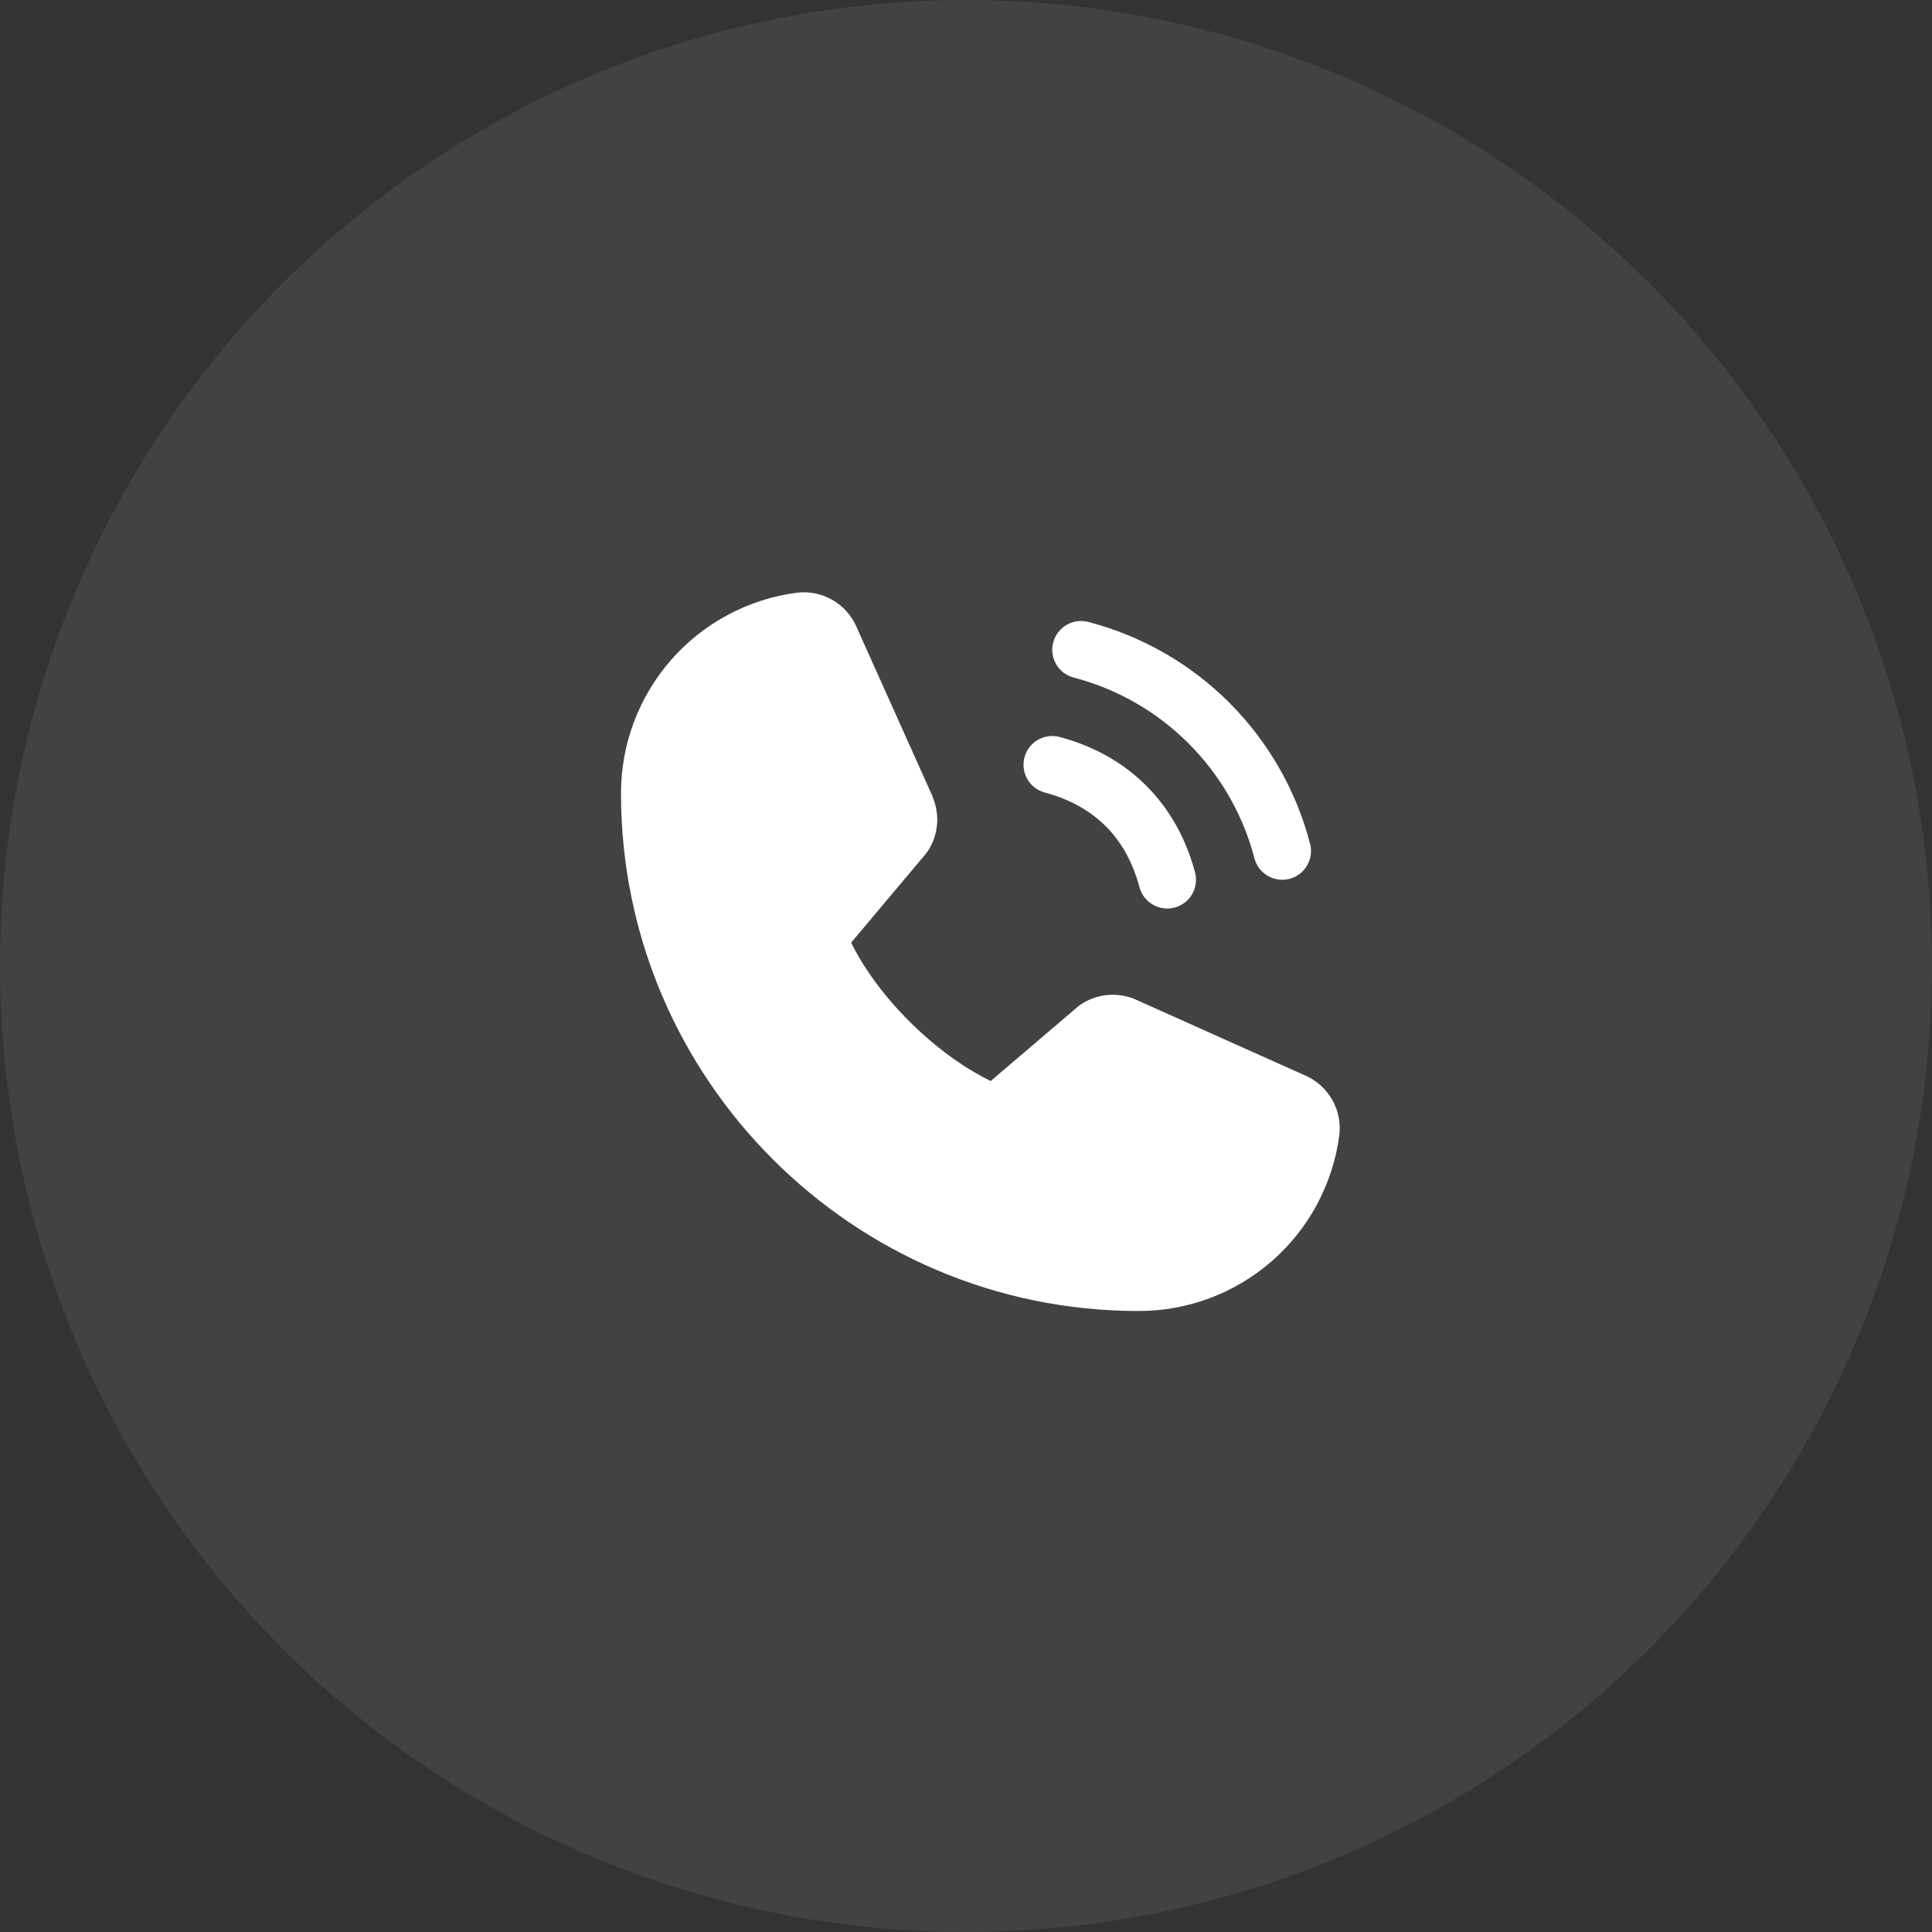 <?xml version="1.0" encoding="UTF-8"?> <svg xmlns="http://www.w3.org/2000/svg" width="42" height="42" viewBox="0 0 42 42" fill="none"><rect x="0" y="0" width="42" height="42" fill="#333333" stroke="none"/> <circle cx="21" cy="21" r="21" fill="#818181" fill-opacity="0.2"></circle> <path d="M22.896 13.964C22.917 13.884 22.954 13.81 23.004 13.745C23.054 13.68 23.116 13.625 23.187 13.584C23.258 13.543 23.337 13.516 23.418 13.505C23.5 13.495 23.582 13.5 23.662 13.521C24.82 13.824 25.878 14.429 26.724 15.276C27.571 16.123 28.177 17.18 28.479 18.339C28.5 18.418 28.506 18.501 28.495 18.582C28.484 18.663 28.457 18.742 28.416 18.813C28.375 18.884 28.321 18.947 28.256 18.996C28.19 19.046 28.116 19.083 28.037 19.104C27.984 19.118 27.93 19.125 27.875 19.125C27.737 19.125 27.604 19.08 27.494 18.996C27.385 18.913 27.307 18.795 27.271 18.662C27.025 17.716 26.53 16.853 25.839 16.162C25.148 15.47 24.285 14.976 23.339 14.729C23.26 14.708 23.185 14.671 23.12 14.622C23.055 14.572 23 14.509 22.959 14.438C22.918 14.367 22.891 14.289 22.88 14.207C22.869 14.126 22.875 14.043 22.896 13.964ZM22.714 17.229C23.791 17.517 24.484 18.21 24.771 19.287C24.807 19.42 24.885 19.538 24.994 19.621C25.104 19.705 25.237 19.75 25.375 19.75C25.43 19.75 25.484 19.743 25.537 19.729C25.616 19.708 25.69 19.671 25.756 19.621C25.821 19.572 25.875 19.509 25.916 19.438C25.957 19.367 25.984 19.288 25.995 19.207C26.006 19.126 26 19.043 25.979 18.964C25.579 17.467 24.534 16.421 23.037 16.021C22.957 16 22.875 15.995 22.793 16.006C22.712 16.016 22.634 16.043 22.562 16.084C22.491 16.125 22.429 16.18 22.379 16.245C22.329 16.31 22.293 16.385 22.271 16.464C22.25 16.543 22.245 16.626 22.256 16.707C22.267 16.789 22.293 16.867 22.334 16.938C22.375 17.009 22.43 17.072 22.495 17.122C22.56 17.172 22.635 17.208 22.714 17.229ZM28.373 23.38L24.692 21.731L24.682 21.726C24.491 21.644 24.282 21.612 24.076 21.631C23.869 21.65 23.67 21.72 23.497 21.835C23.477 21.849 23.457 21.863 23.438 21.879L21.537 23.5C20.332 22.915 19.088 21.681 18.503 20.492L20.127 18.561C20.142 18.542 20.157 18.522 20.171 18.501C20.284 18.329 20.352 18.131 20.37 17.926C20.388 17.721 20.355 17.514 20.274 17.325V17.315L18.62 13.629C18.513 13.381 18.329 13.175 18.095 13.041C17.861 12.907 17.59 12.852 17.322 12.885C16.263 13.024 15.292 13.544 14.588 14.347C13.885 15.151 13.498 16.183 13.5 17.25C13.5 23.453 18.547 28.5 24.75 28.5C25.818 28.502 26.85 28.115 27.653 27.412C28.456 26.709 28.976 25.737 29.116 24.678C29.148 24.411 29.094 24.14 28.96 23.906C28.826 23.672 28.62 23.487 28.373 23.38Z" fill="white"></path> </svg> 